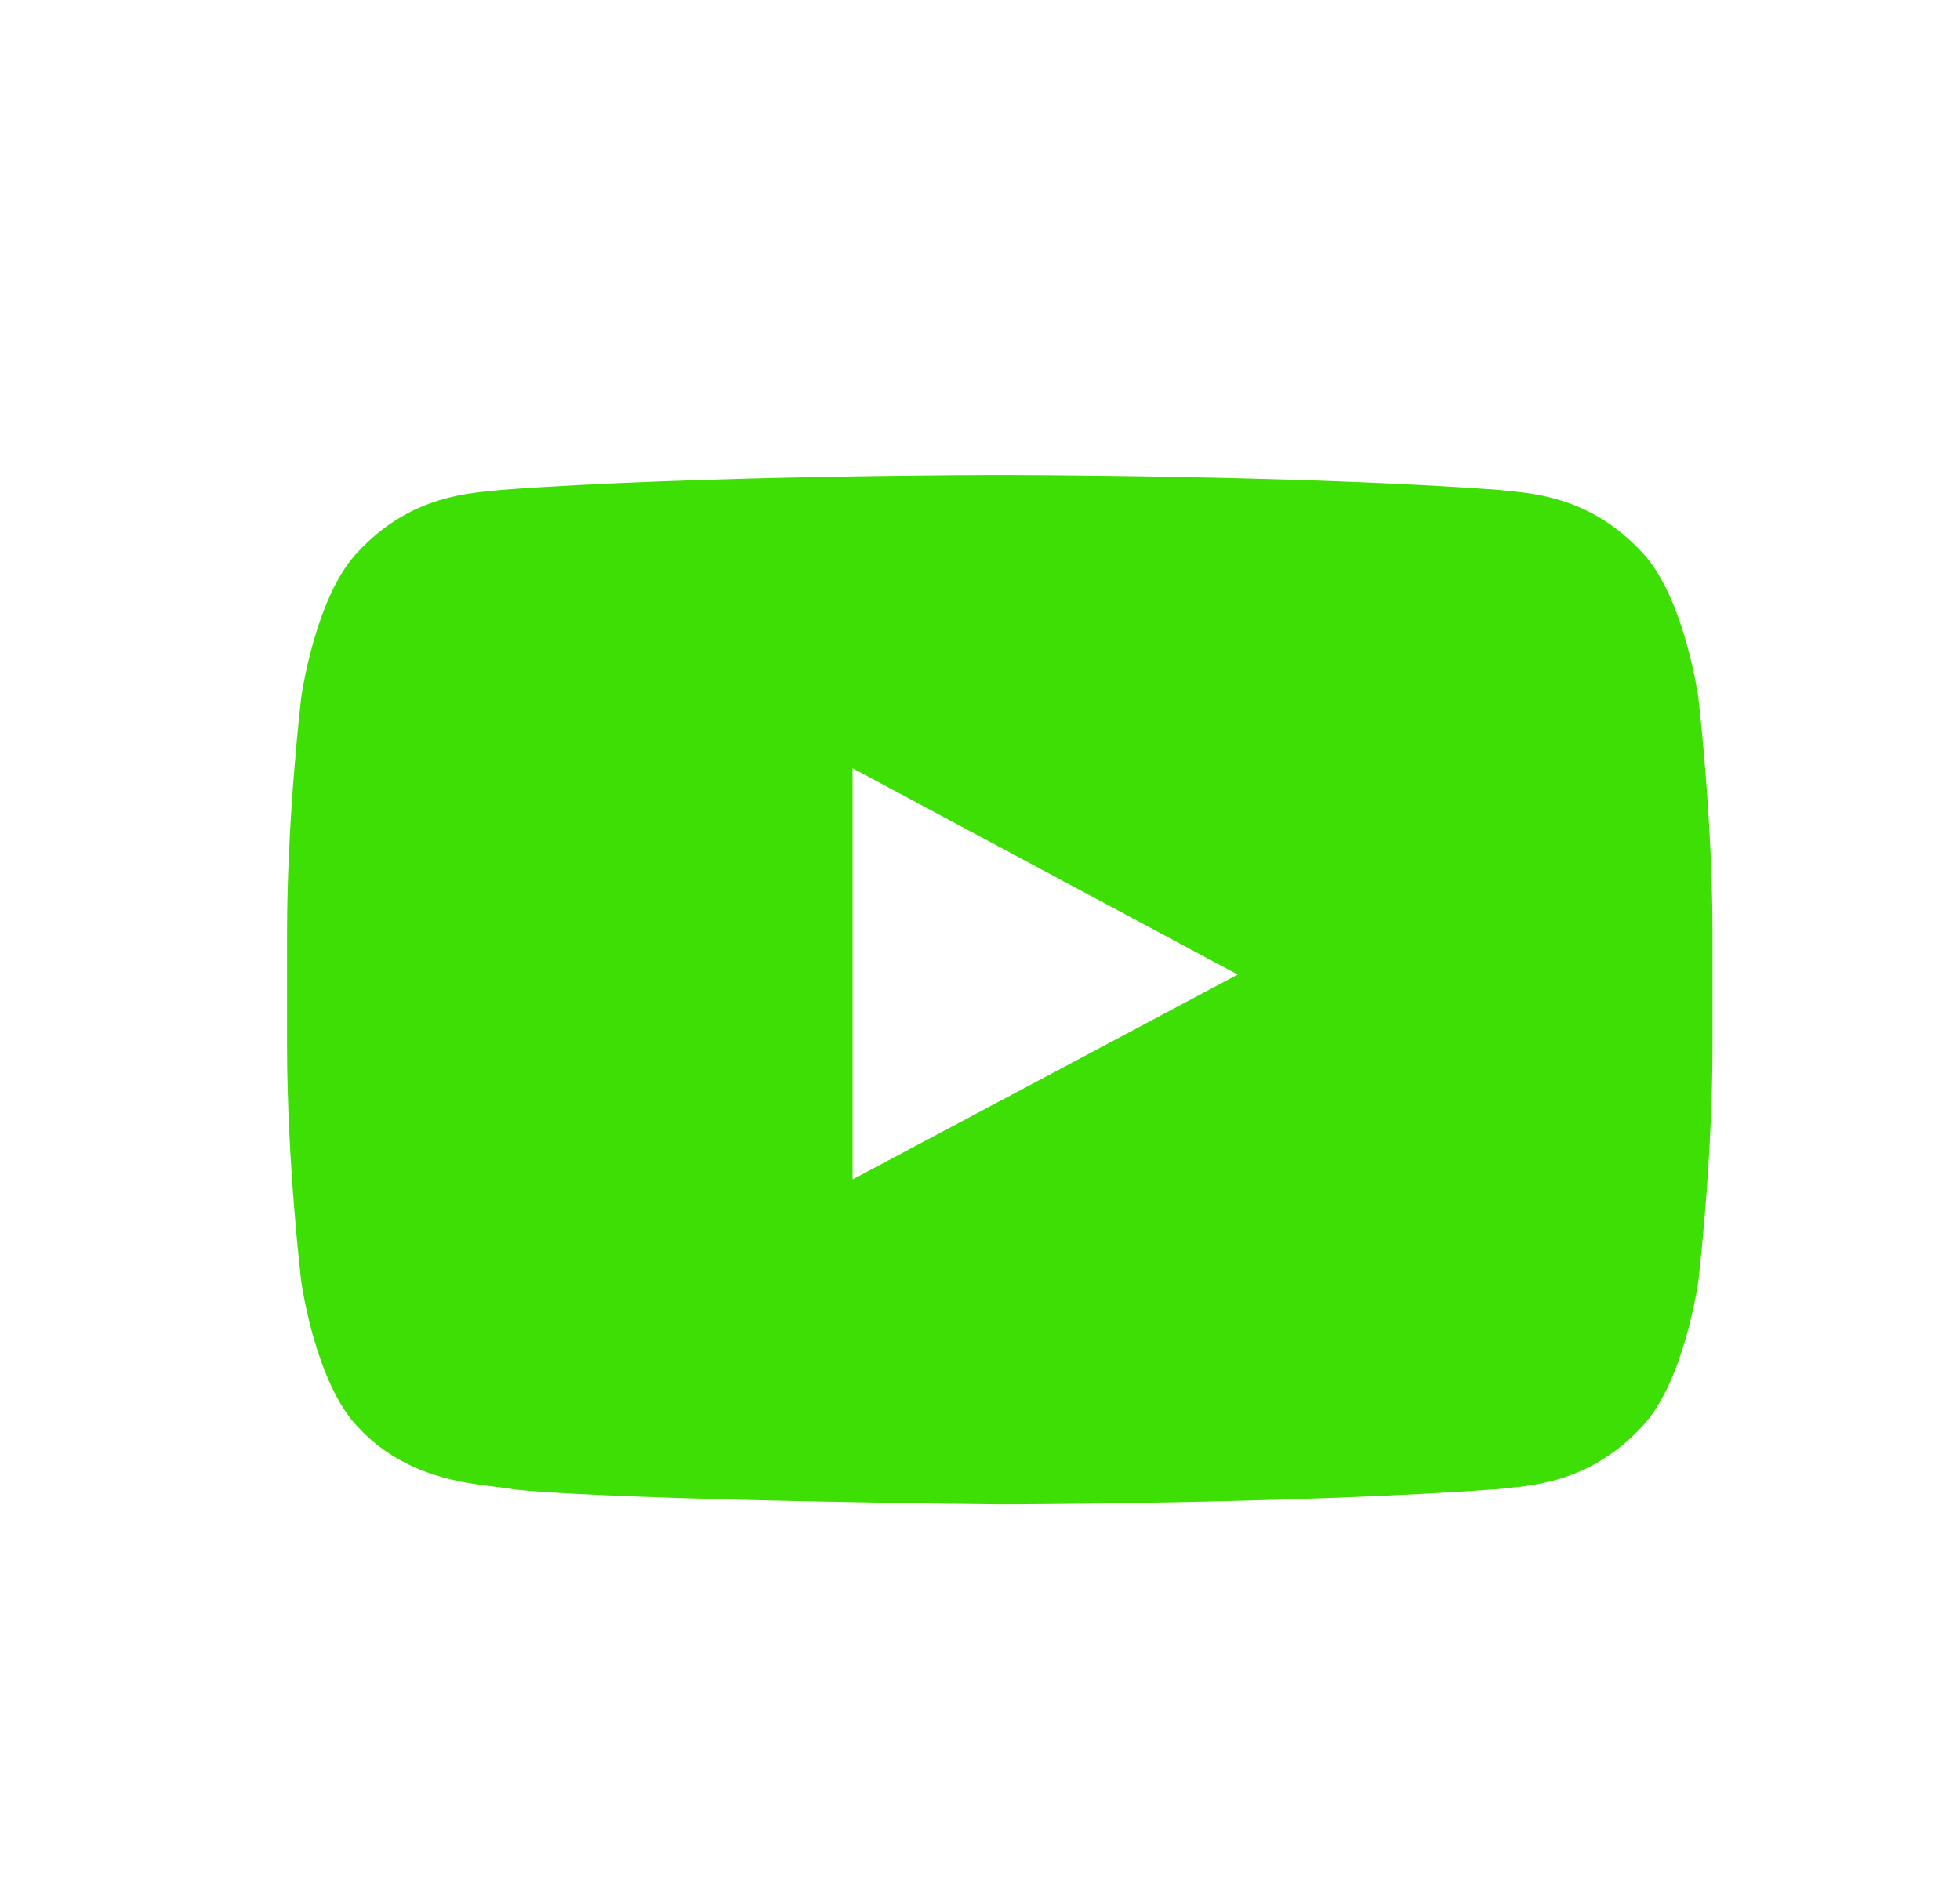 <svg width="33" height="32" viewBox="0 0 33 32" fill="none" xmlns="http://www.w3.org/2000/svg">
<path d="M16.838 8C16.838 8 21.876 8 25.235 8.25C25.703 8.307 26.726 8.311 27.639 9.293C28.358 10.041 28.593 11.739 28.593 11.739C28.596 11.764 28.833 13.746 28.833 15.727V17.598C28.833 19.592 28.593 21.586 28.593 21.586C28.591 21.6 28.355 23.288 27.639 24.032C26.726 25.014 25.703 25.018 25.235 25.076C21.876 25.326 16.834 25.333 16.833 25.333C16.828 25.333 10.592 25.274 8.673 25.085C8.139 24.983 6.94 25.014 6.027 24.032C5.31 23.288 5.075 21.6 5.073 21.586C5.073 21.586 4.833 19.592 4.833 17.598V15.727C4.833 13.746 5.07 11.764 5.073 11.739C5.073 11.739 5.307 10.041 6.027 9.293C6.94 8.311 7.962 8.307 8.432 8.25C11.79 8 16.828 8 16.828 8H16.838ZM14.355 19.862L20.839 16.412L14.355 12.938V19.862Z" fill="#3EDF04"/>
</svg>
